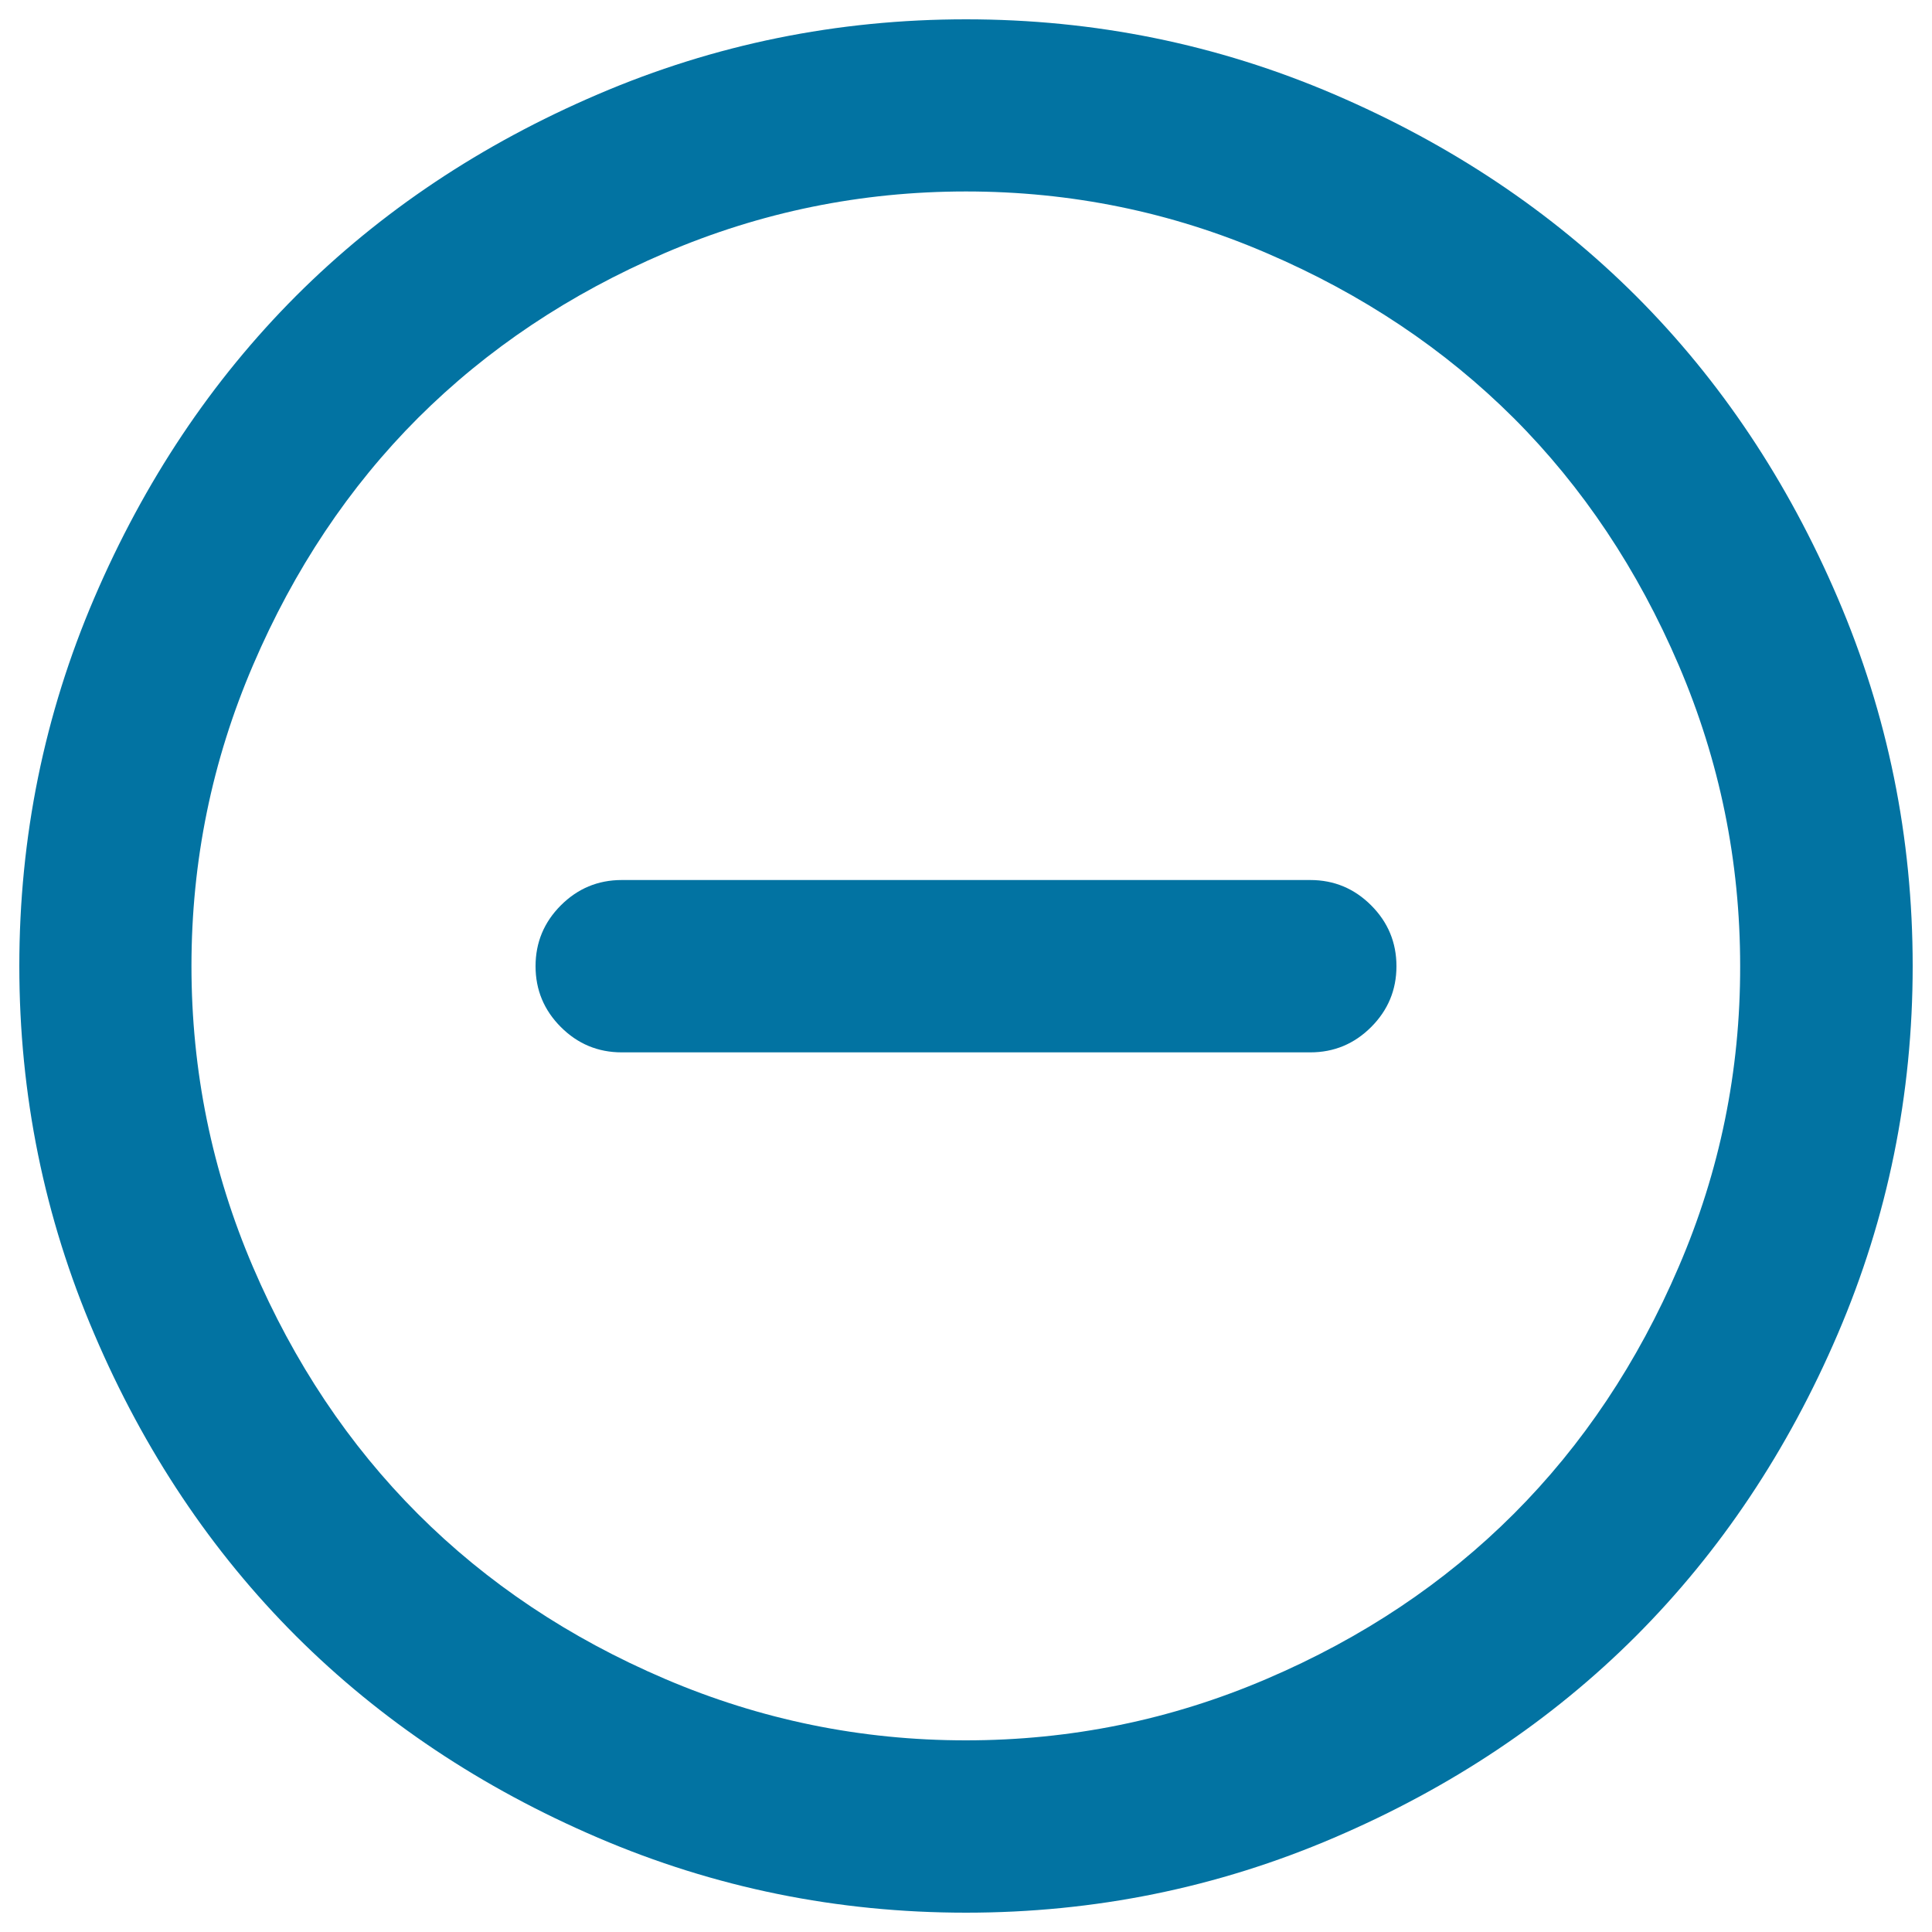 <svg xmlns="http://www.w3.org/2000/svg" viewBox="0 0 1000 1000" style="fill:#0273a2">
<title>Circle Minus SVG icon</title>
<path d="M500,10c66.6,0,130.1,12.9,190.5,38.8c60.4,25.9,112.5,60.7,156.3,104.4c43.7,43.7,78.5,95.8,104.4,156.3C977.1,369.9,990,433.4,990,500c0,66.6-12.9,130.1-38.8,190.5c-25.9,60.4-60.7,112.5-104.4,156.3c-43.7,43.7-95.8,78.5-156.3,104.4C630.1,977.1,566.6,990,500,990s-130.1-12.9-190.5-38.8c-60.4-25.9-112.5-60.7-156.3-104.4C109.5,803.1,74.6,751,48.8,690.5C22.9,630.1,10,566.6,10,500c0-66.6,12.9-130.1,38.8-190.5c25.9-60.4,60.7-112.5,104.4-156.3c43.7-43.7,95.8-78.5,156.3-104.4C369.9,22.9,433.4,10,500,10z M500,99.1c-54.3,0-106.2,10.6-155.7,31.8c-49.5,21.2-92.1,49.7-127.9,85.4c-35.7,35.7-64.2,78.4-85.4,127.9C109.7,393.8,99.1,445.7,99.1,500c0,54.3,10.6,106.2,31.8,155.7c21.2,49.5,49.7,92.2,85.4,127.9c35.7,35.7,78.3,64.2,127.9,85.4s101.5,31.8,155.7,31.8c54.3,0,106.2-10.6,155.7-31.8c49.6-21.2,92.2-49.7,127.9-85.4c35.7-35.7,64.2-78.4,85.4-127.9c21.3-49.5,31.9-101.4,31.8-155.7c0-54.3-10.6-106.2-31.8-155.7c-21.2-49.5-49.7-92.2-85.4-127.9c-35.8-35.7-78.4-64.2-127.9-85.4C606.2,109.7,554.3,99.1,500,99.1z M321.8,455.5h356.4c12.3,0,22.8,4.4,31.5,13.1c8.7,8.7,13.1,19.2,13.1,31.5c0,12.3-4.4,22.8-13.1,31.5c-8.7,8.7-19.2,13.1-31.5,13.1H321.8c-12.3,0-22.8-4.4-31.5-13.1c-8.7-8.7-13.1-19.2-13.1-31.5c0-12.3,4.4-22.8,13.1-31.5C299,459.9,309.5,455.5,321.8,455.5z"/>
</svg>